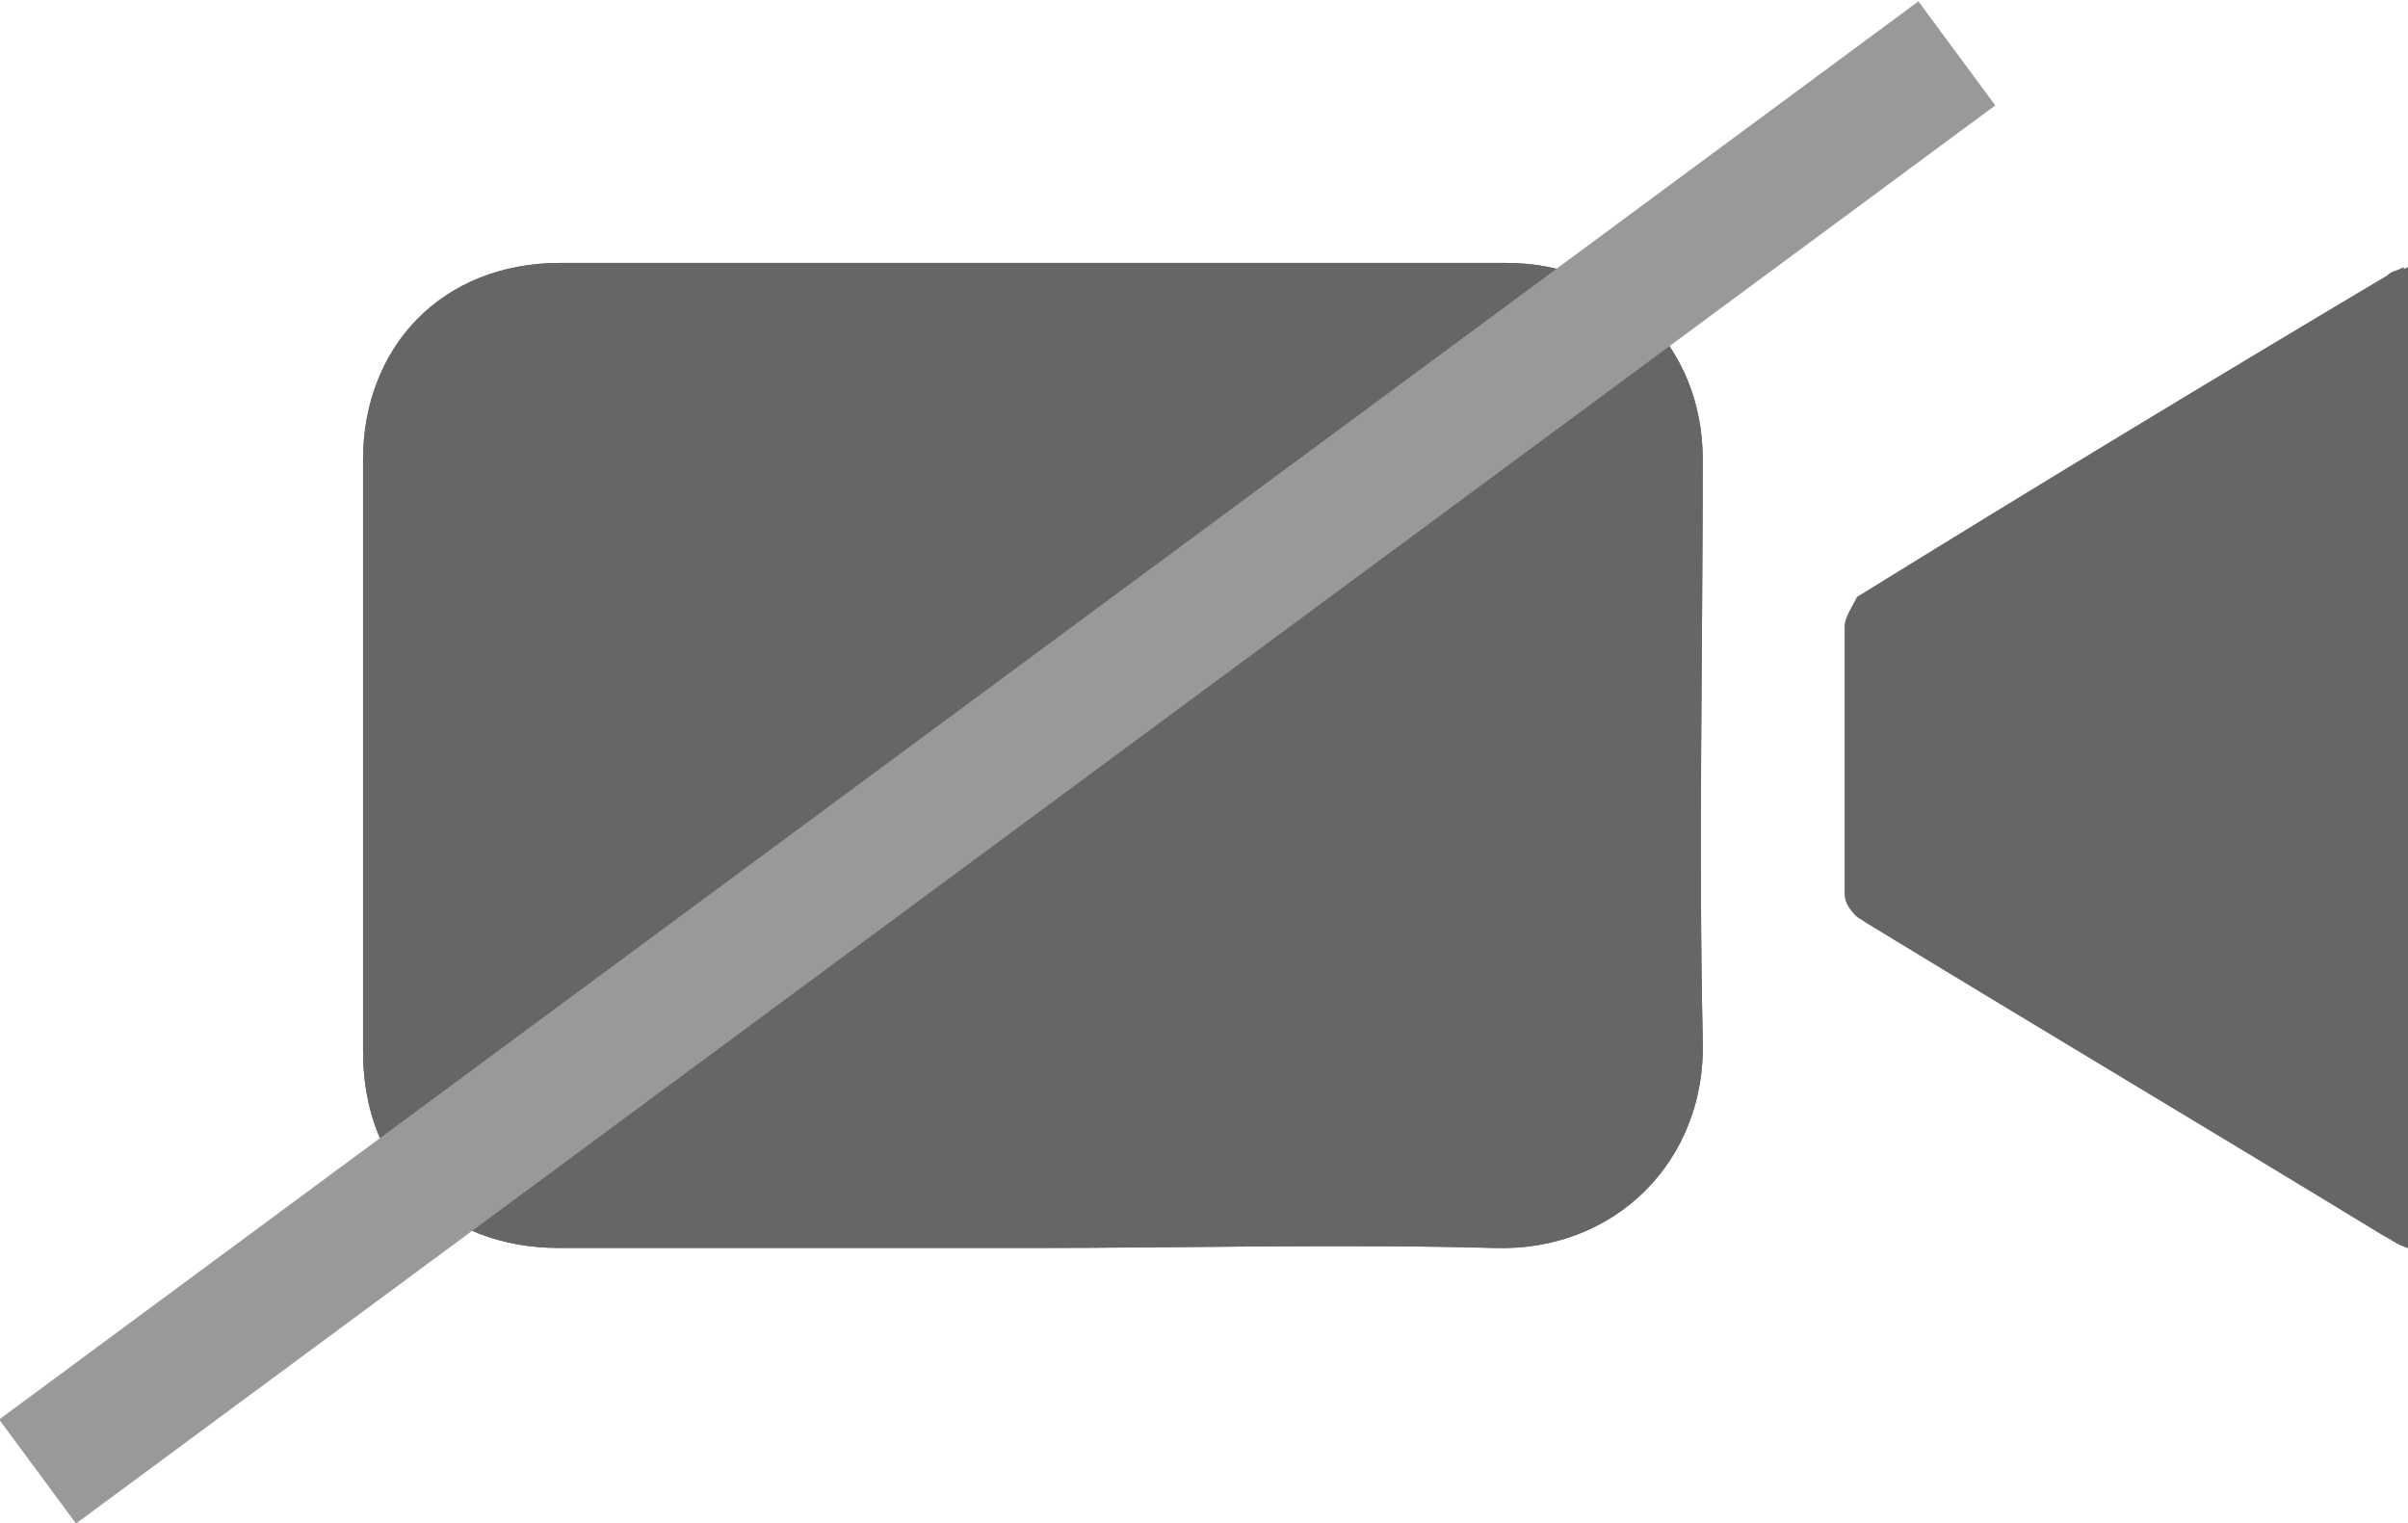 <?xml version="1.0" encoding="utf-8"?>
<!-- Generator: Adobe Illustrator 20.0.0, SVG Export Plug-In . SVG Version: 6.00 Build 0)  -->
<svg version="1.1" id="Layer_1" xmlns="http://www.w3.org/2000/svg" xmlns:xlink="http://www.w3.org/1999/xlink" x="0px" y="0px"
	 viewBox="0 0 57.7 36.5" style="enable-background:new 0 0 57.7 36.5;" xml:space="preserve">
<style type="text/css">
	.st0{fill:#666666;}
	.st1{fill:#999999;}
</style>
<g>
	<path class="st0" d="M24.7,29.9c3.7,0,7.4-0.1,11.1,0c2.9,0.1,5.1-2.1,5-5c-0.1-4.6,0-9.3,0-13.9c0-2.7-2-4.7-4.7-4.7
		c-7.6,0-15.1,0-22.7,0c-2.7,0-4.7,2-4.7,4.7c0,4.7,0,9.5,0,14.2c0,2.8,1.9,4.7,4.7,4.7C17.2,29.9,20.9,29.9,24.7,29.9z M57.7,29.9
		c0-7.9,0-15.7,0-23.5c-0.2,0.1-0.3,0.1-0.4,0.2c-4.2,2.6-8.5,5.1-12.7,7.7c-0.2,0.1-0.3,0.4-0.3,0.7c0,2.1,0,4.2,0,6.4
		c0,0.4,0.1,0.6,0.5,0.7c4.1,2.5,8.3,5,12.4,7.5C57.3,29.7,57.4,29.8,57.7,29.9z"/>
	<path class="st0" d="M24.7,29.9c-3.8,0-7.5,0-11.3,0c-2.8,0-4.7-1.9-4.7-4.7c0-4.7,0-9.5,0-14.2c0-2.7,1.9-4.7,4.7-4.7
		c7.6,0,15.1,0,22.7,0c2.7,0,4.7,2,4.7,4.7c0,4.6-0.1,9.3,0,13.9c0.1,2.9-2.1,5.1-5,5C32.1,29.8,28.4,29.9,24.7,29.9z"/>
	<path class="st0" d="M57.7,29.9c-0.3-0.1-0.4-0.2-0.6-0.3c-4.1-2.5-8.3-5-12.4-7.5c-0.3-0.2-0.5-0.4-0.5-0.7c0-2.1,0-4.2,0-6.4
		c0-0.2,0.2-0.5,0.3-0.7c4.2-2.6,8.5-5.2,12.7-7.7c0.1-0.1,0.2-0.1,0.4-0.2C57.7,14.2,57.7,22,57.7,29.9z"/>
</g>
<rect x="-4.7" y="16.7" transform="matrix(0.804 -0.594 0.594 0.804 -6.161 17.791)" class="st1" width="57.2" height="3.1"/>
</svg>

